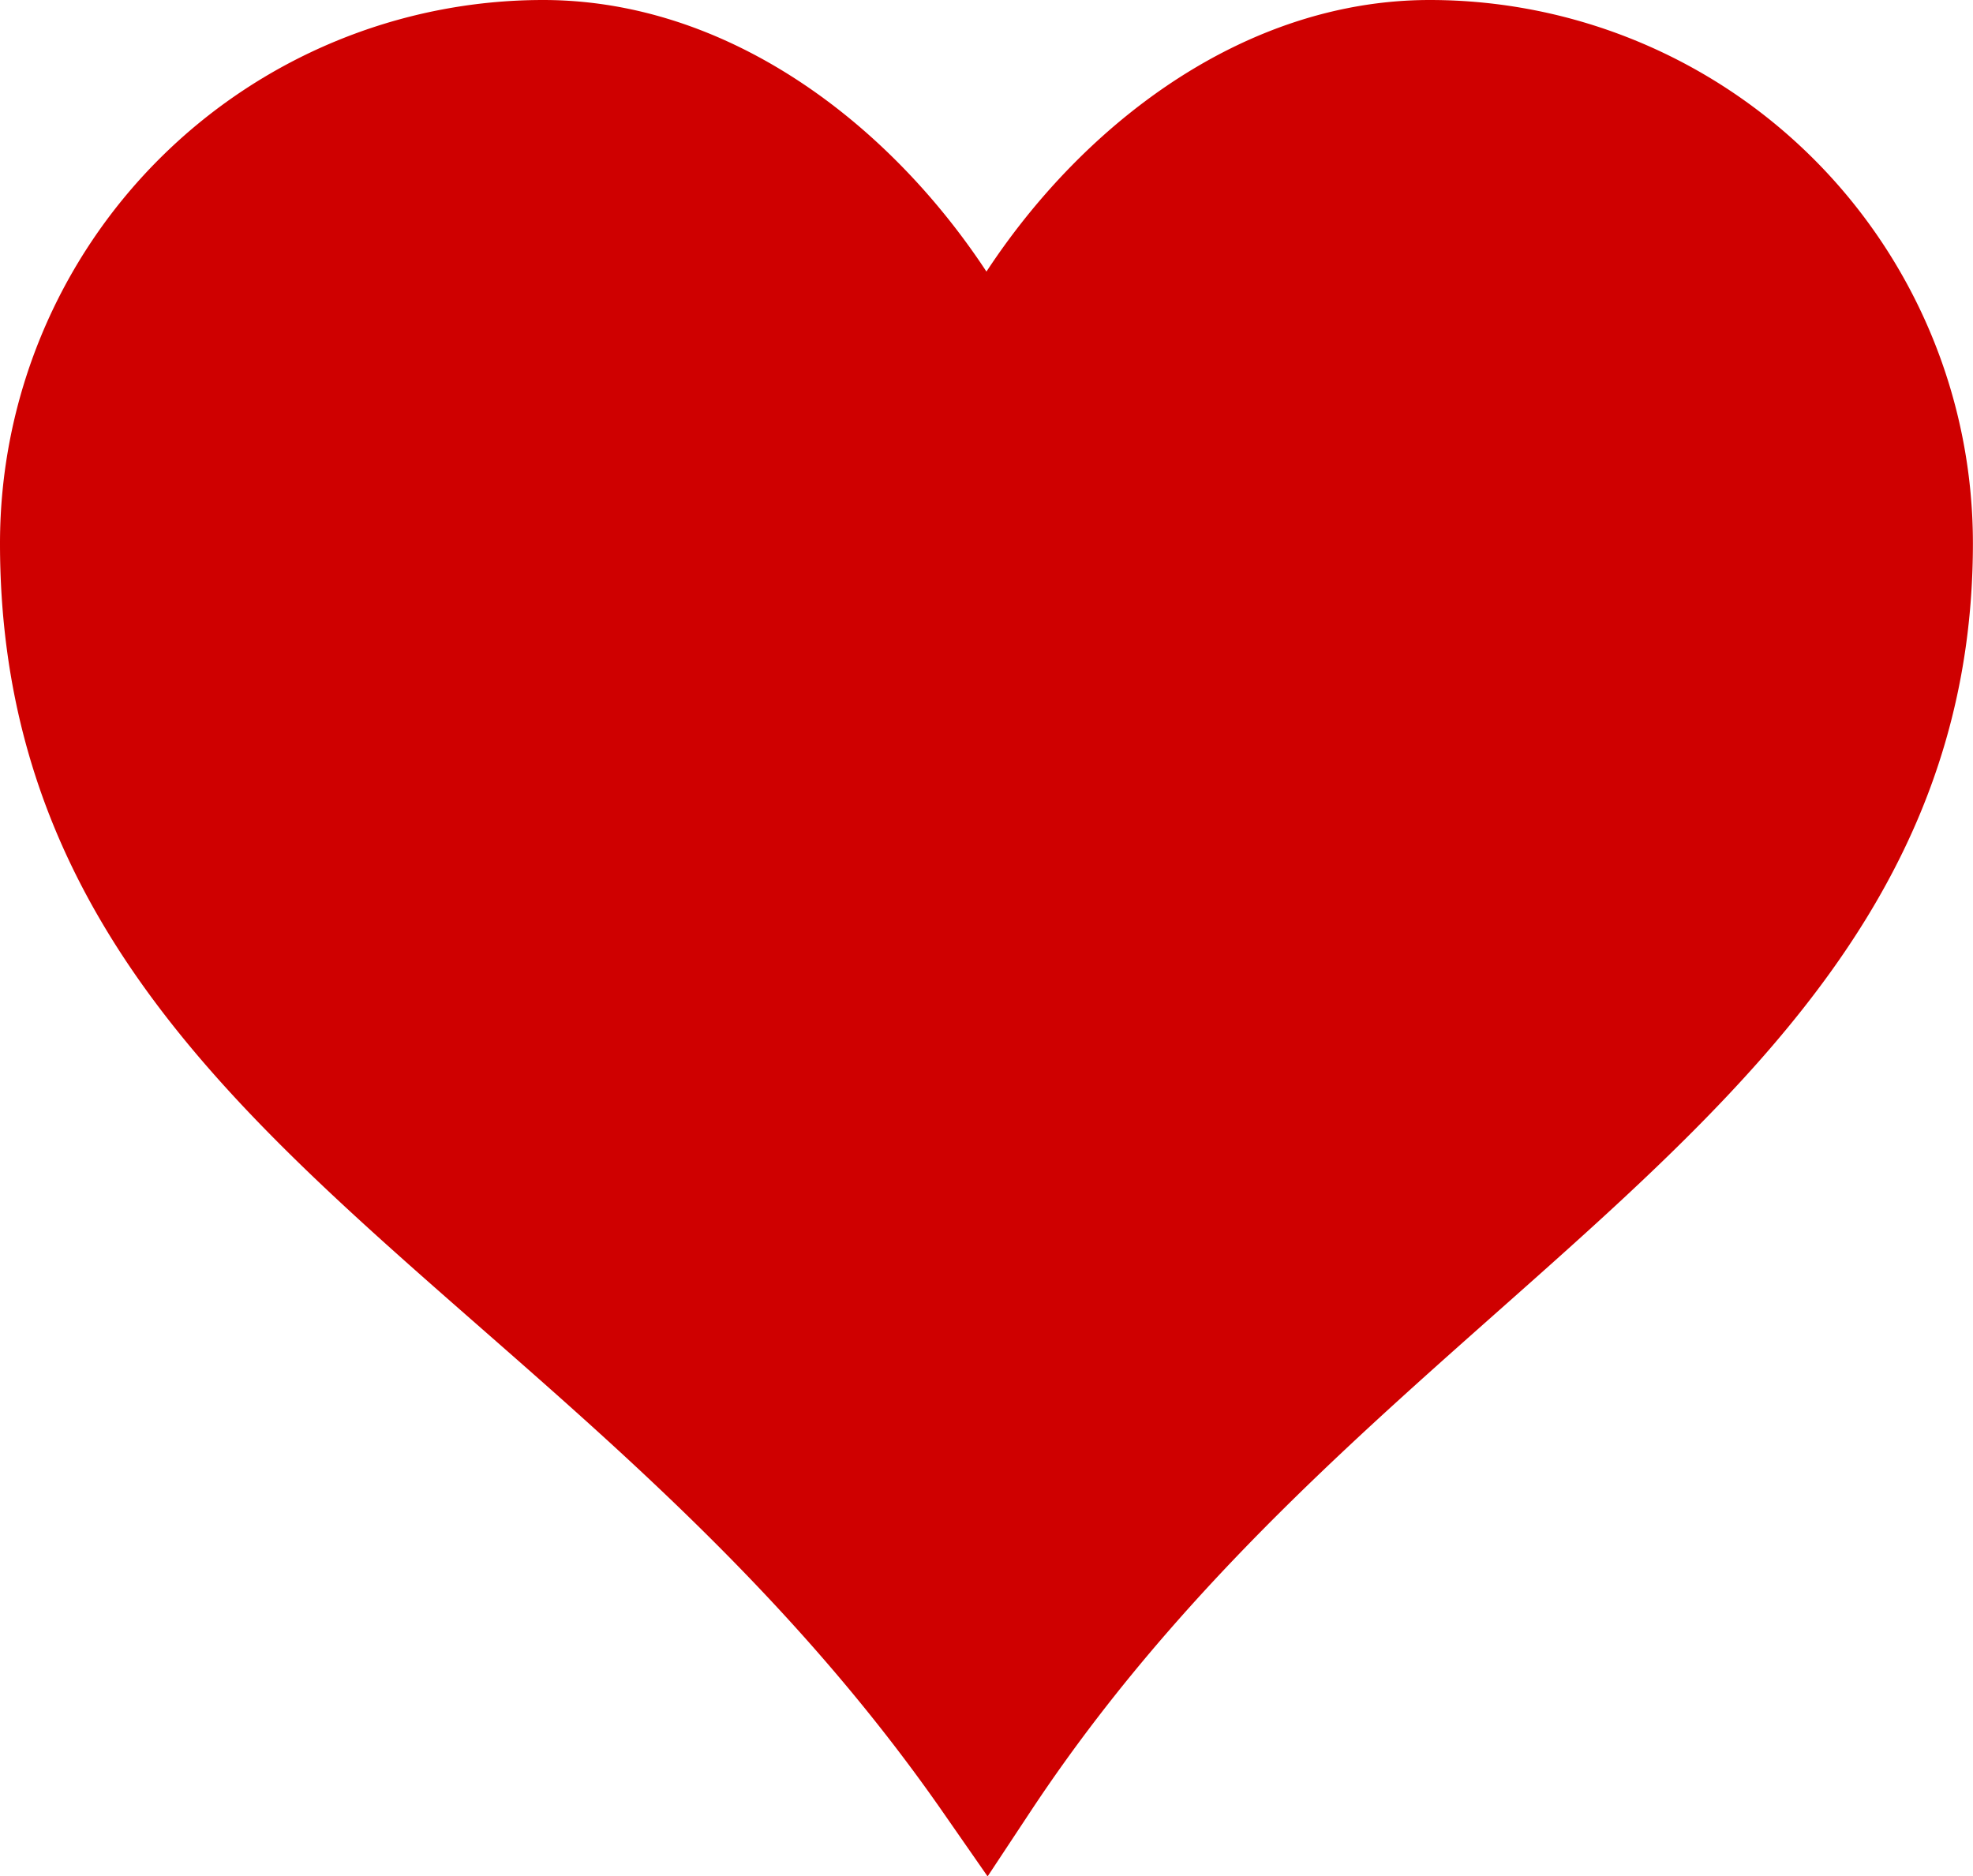 <svg xmlns="http://www.w3.org/2000/svg" width="22.35" height="21.254" viewBox="0 0 22.35 21.254">
  <path id="Icon_metro-heart-active" data-name="Icon metro-heart-active" d="M18.168,3.856c-2.223,0-4.136,1.808-5.022,3.7-.887-1.889-2.8-3.7-5.023-3.7A5.554,5.554,0,0,0,2.571,9.409c0,6.234,6.289,7.869,10.575,14.033,4.051-6.126,10.574-8,10.574-14.033A5.554,5.554,0,0,0,18.168,3.856Z" transform="translate(-1.971 -3.256)" fill="#cf0000" stroke="#cf0000" stroke-width="1.2"/>
</svg>
